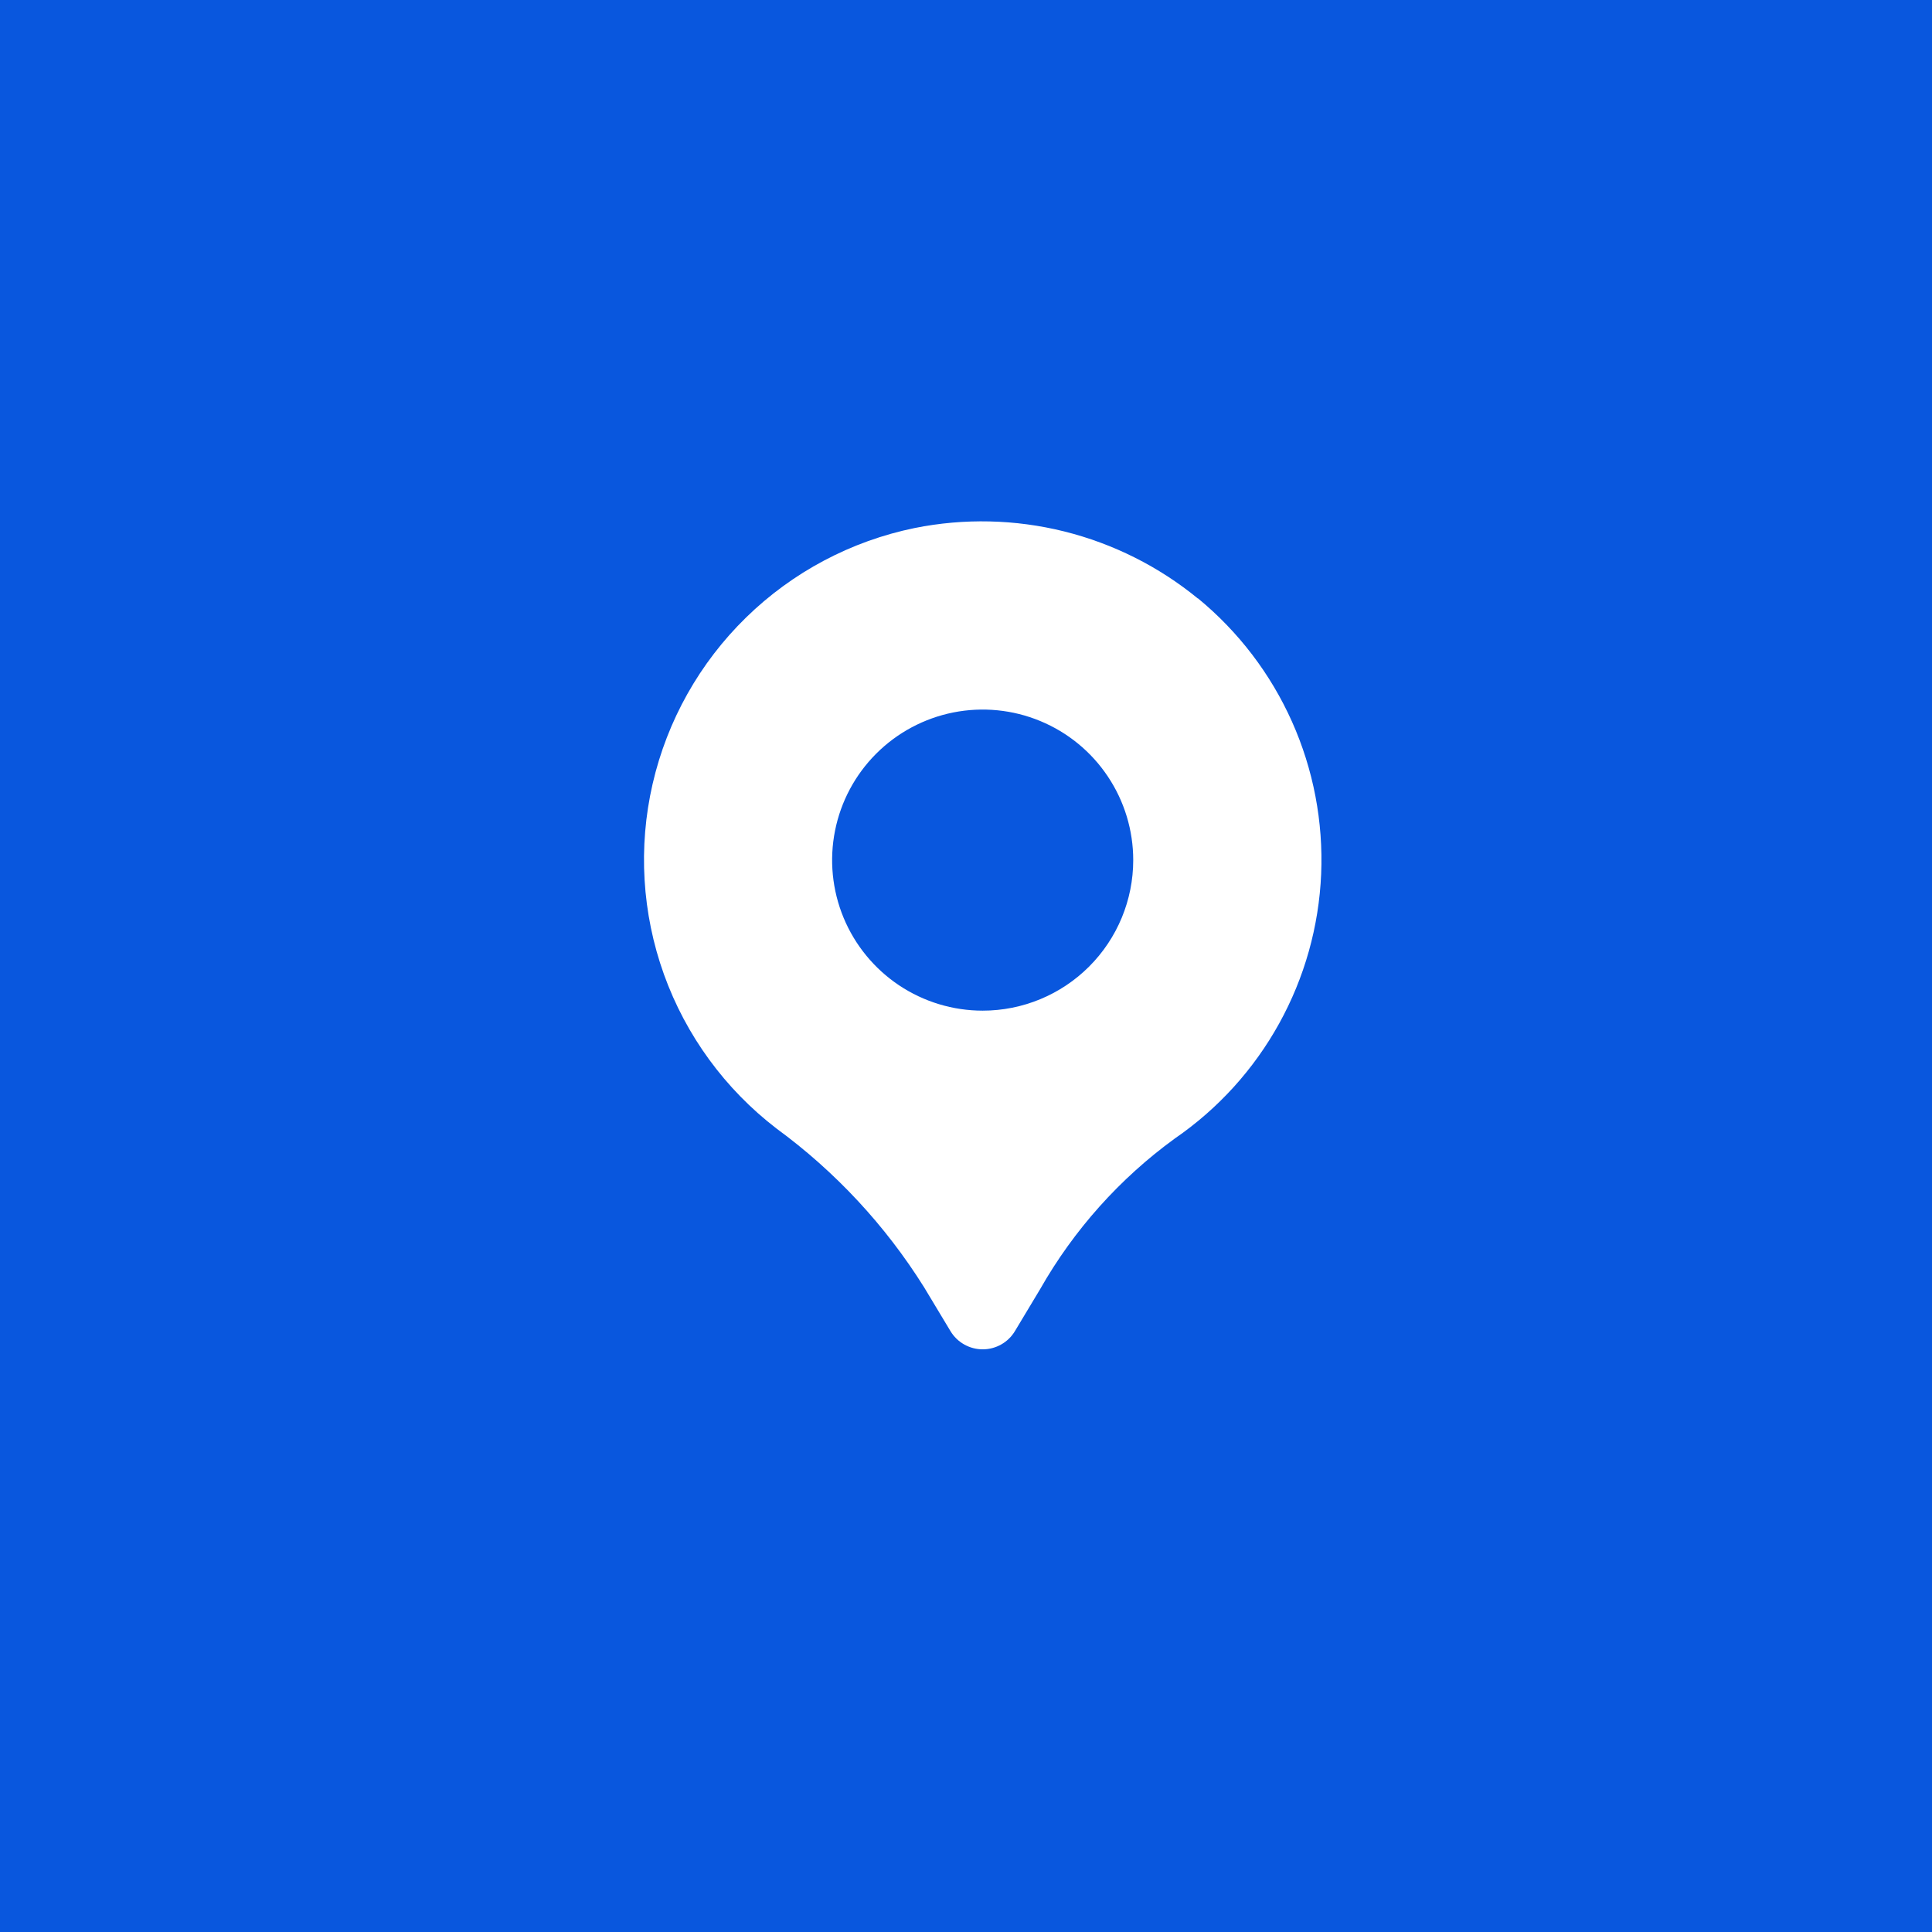 <svg width="63" height="63" viewBox="0 0 63 63" fill="none" xmlns="http://www.w3.org/2000/svg">
<rect x="0" y="0" width="63" height="63" fill="#333333" stroke="none"/>
<rect x="0.5" y="0.5" width="62" height="62" fill="#0957DE" stroke="#0957DE"/>
<path d="M39.061 19.516C37.788 18.474 36.299 17.727 34.702 17.329C33.106 16.932 31.44 16.894 29.827 17.218C27.753 17.643 25.844 18.655 24.329 20.135C22.814 21.614 21.756 23.498 21.281 25.562C20.806 27.625 20.935 29.782 21.651 31.775C22.368 33.767 23.642 35.512 25.322 36.801C27.24 38.205 28.873 39.962 30.134 41.977L30.993 43.405C31.102 43.587 31.256 43.737 31.441 43.841C31.625 43.945 31.833 44 32.045 44C32.257 44 32.465 43.945 32.649 43.841C32.833 43.737 32.987 43.587 33.096 43.405L33.92 42.033C35.018 40.103 36.515 38.429 38.311 37.124C39.72 36.155 40.884 34.872 41.711 33.376C42.539 31.88 43.008 30.212 43.081 28.504C43.153 26.796 42.828 25.095 42.131 23.534C41.434 21.973 40.383 20.596 39.062 19.51L39.061 19.516ZM32.044 32.956C31.073 32.956 30.123 32.668 29.316 32.129C28.509 31.589 27.88 30.823 27.508 29.926C27.137 29.029 27.039 28.042 27.229 27.089C27.418 26.137 27.886 25.262 28.572 24.576C29.259 23.889 30.134 23.422 31.086 23.232C32.038 23.043 33.025 23.14 33.922 23.512C34.819 23.883 35.586 24.512 36.125 25.32C36.665 26.127 36.953 27.076 36.953 28.047C36.953 29.349 36.435 30.598 35.515 31.518C34.594 32.439 33.346 32.956 32.044 32.956Z" fill="white"/>
</svg>
